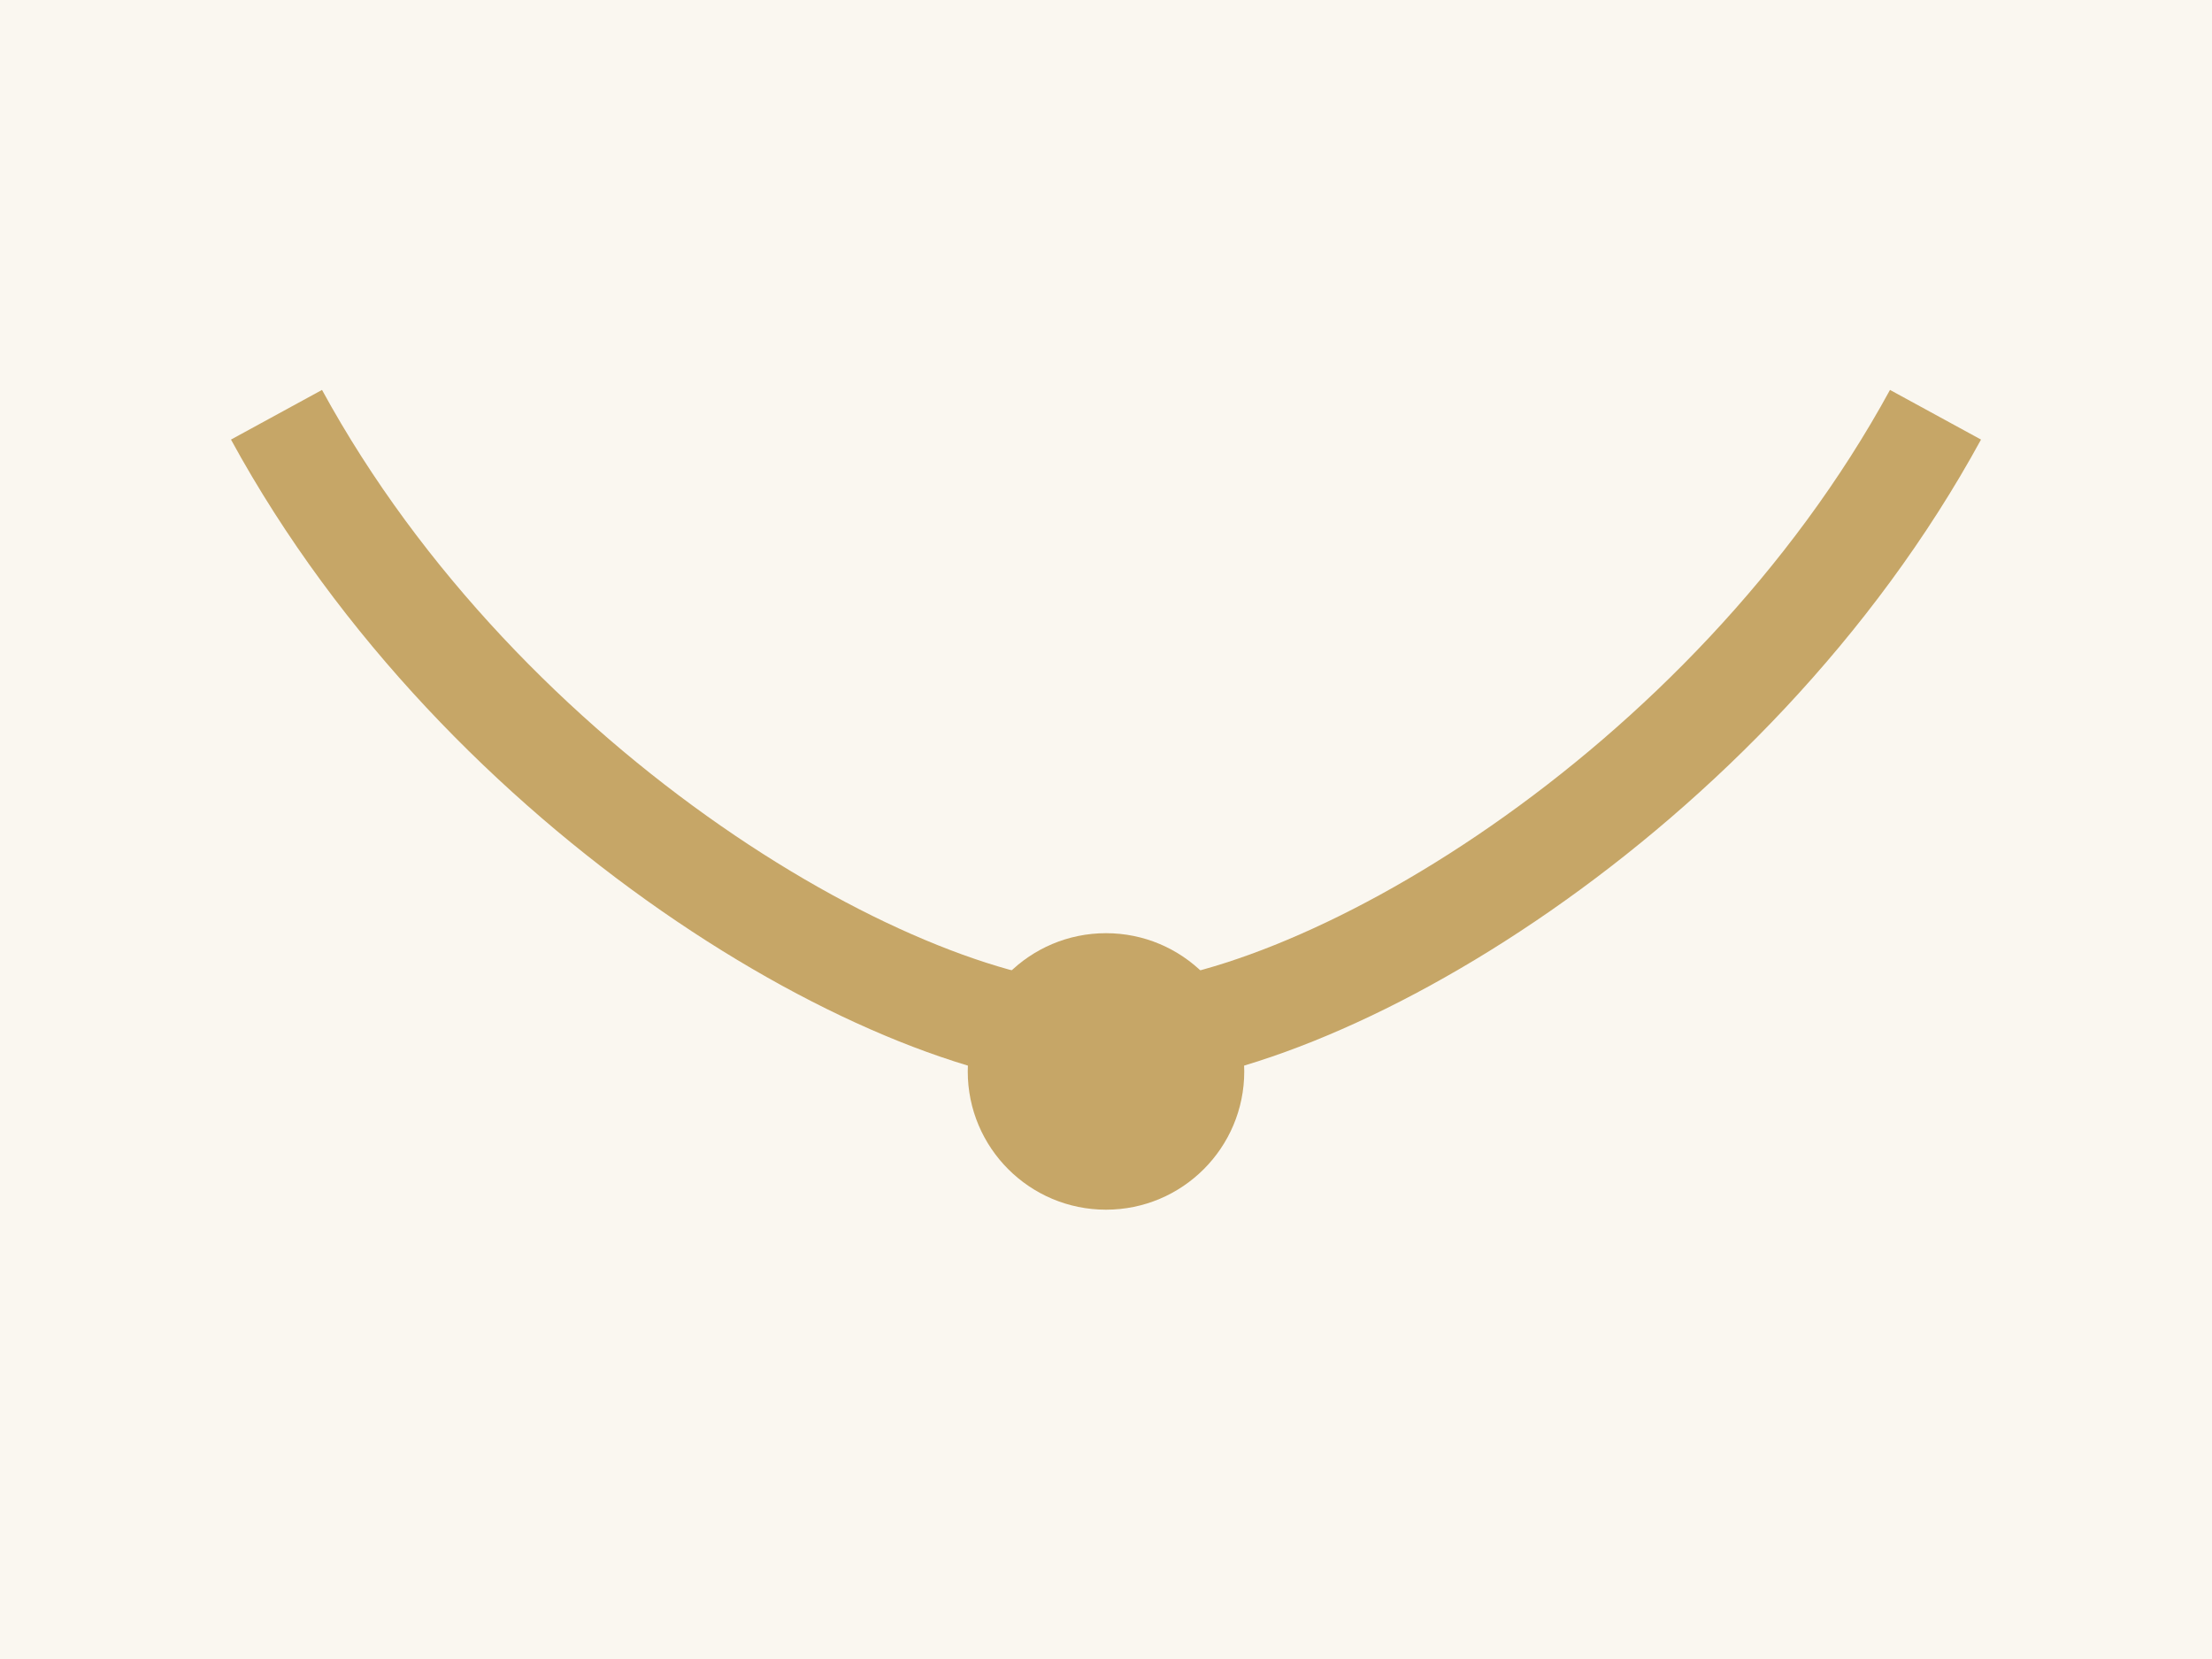 <svg xmlns="http://www.w3.org/2000/svg" viewBox="0 0 128 96">
<rect width="128" height="96" fill="#faf7f0" />
<path d="M16 24c12 22 36 36 48 36s36-14 48-36" fill="none" stroke="#c6a667" stroke-width="6"/>
<circle cx="64" cy="62" r="8" fill="#c6a667"/>
</svg>